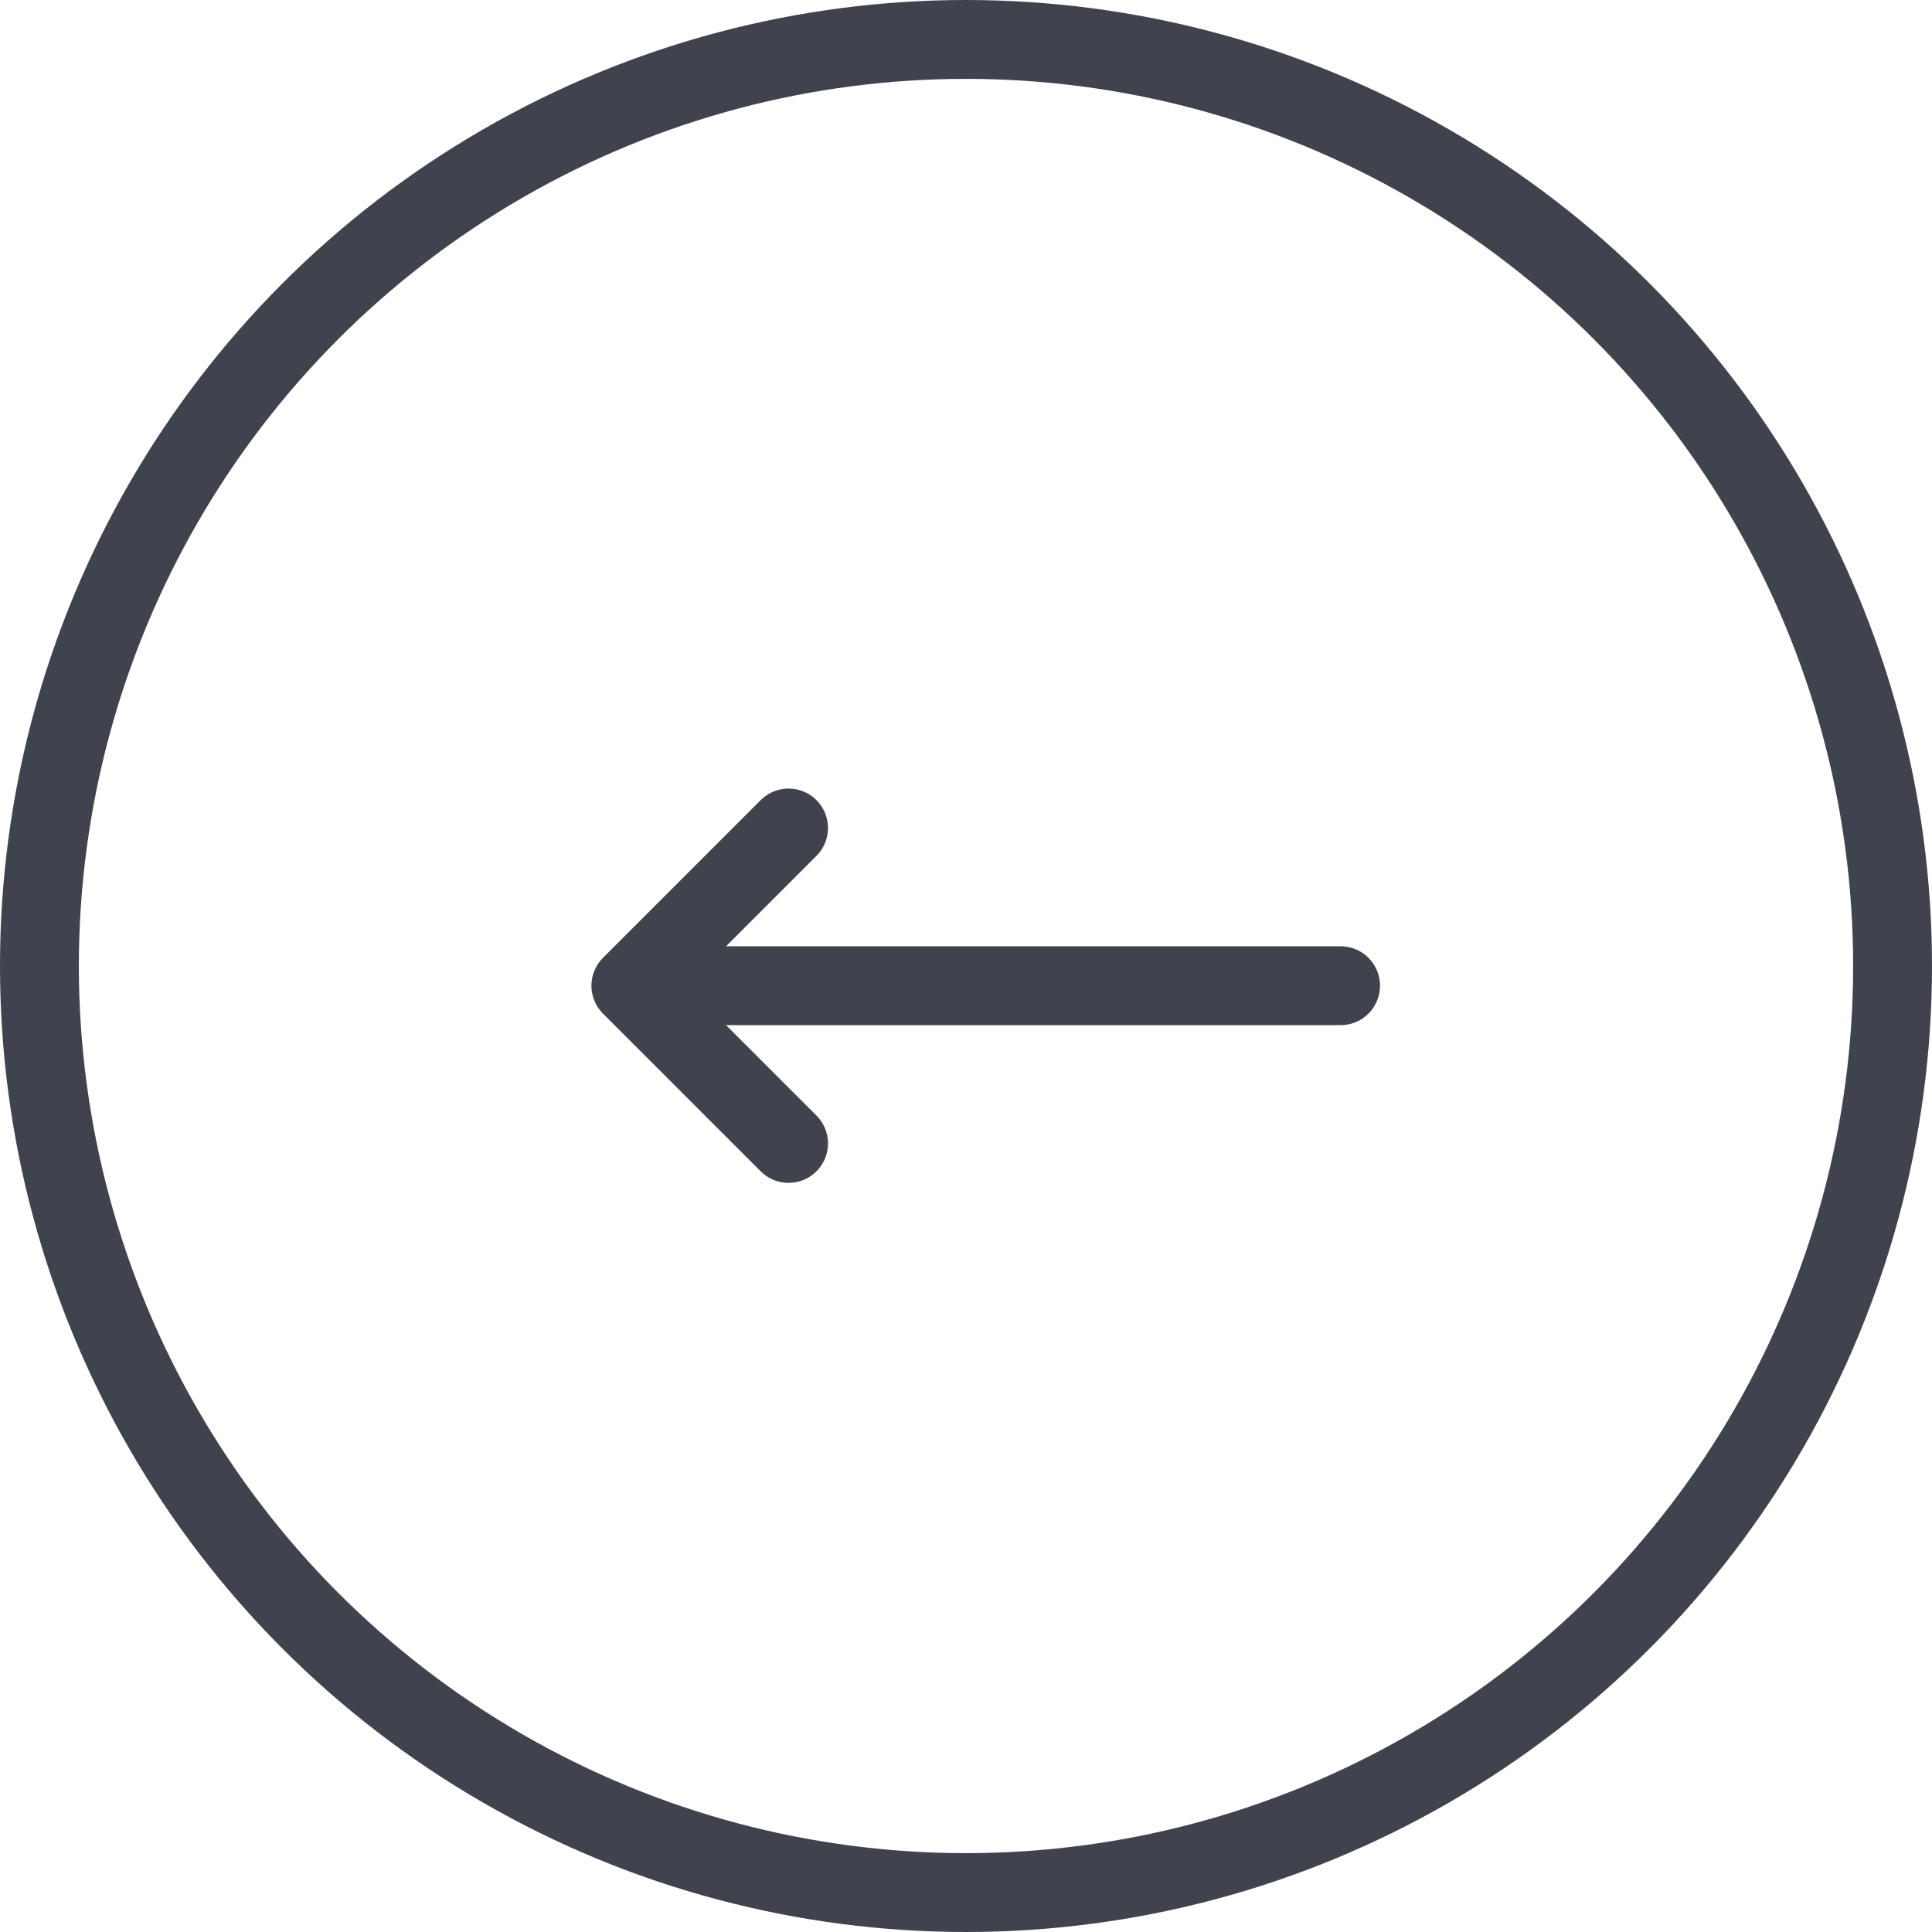 <?xml version="1.0" encoding="UTF-8"?> <svg xmlns="http://www.w3.org/2000/svg" width="49" height="49" viewBox="0 0 49 49" fill="none"> <circle cx="24.5" cy="24.5" r="23.5" transform="rotate(-180 24.5 24.5)" stroke="#40434E" stroke-width="2"></circle> <path d="M16 25L34 25M20 29L16 25L20 29ZM16 25L20 21L16 25Z" stroke="#40434E" stroke-width="2" stroke-linecap="round" stroke-linejoin="round"></path> </svg> 